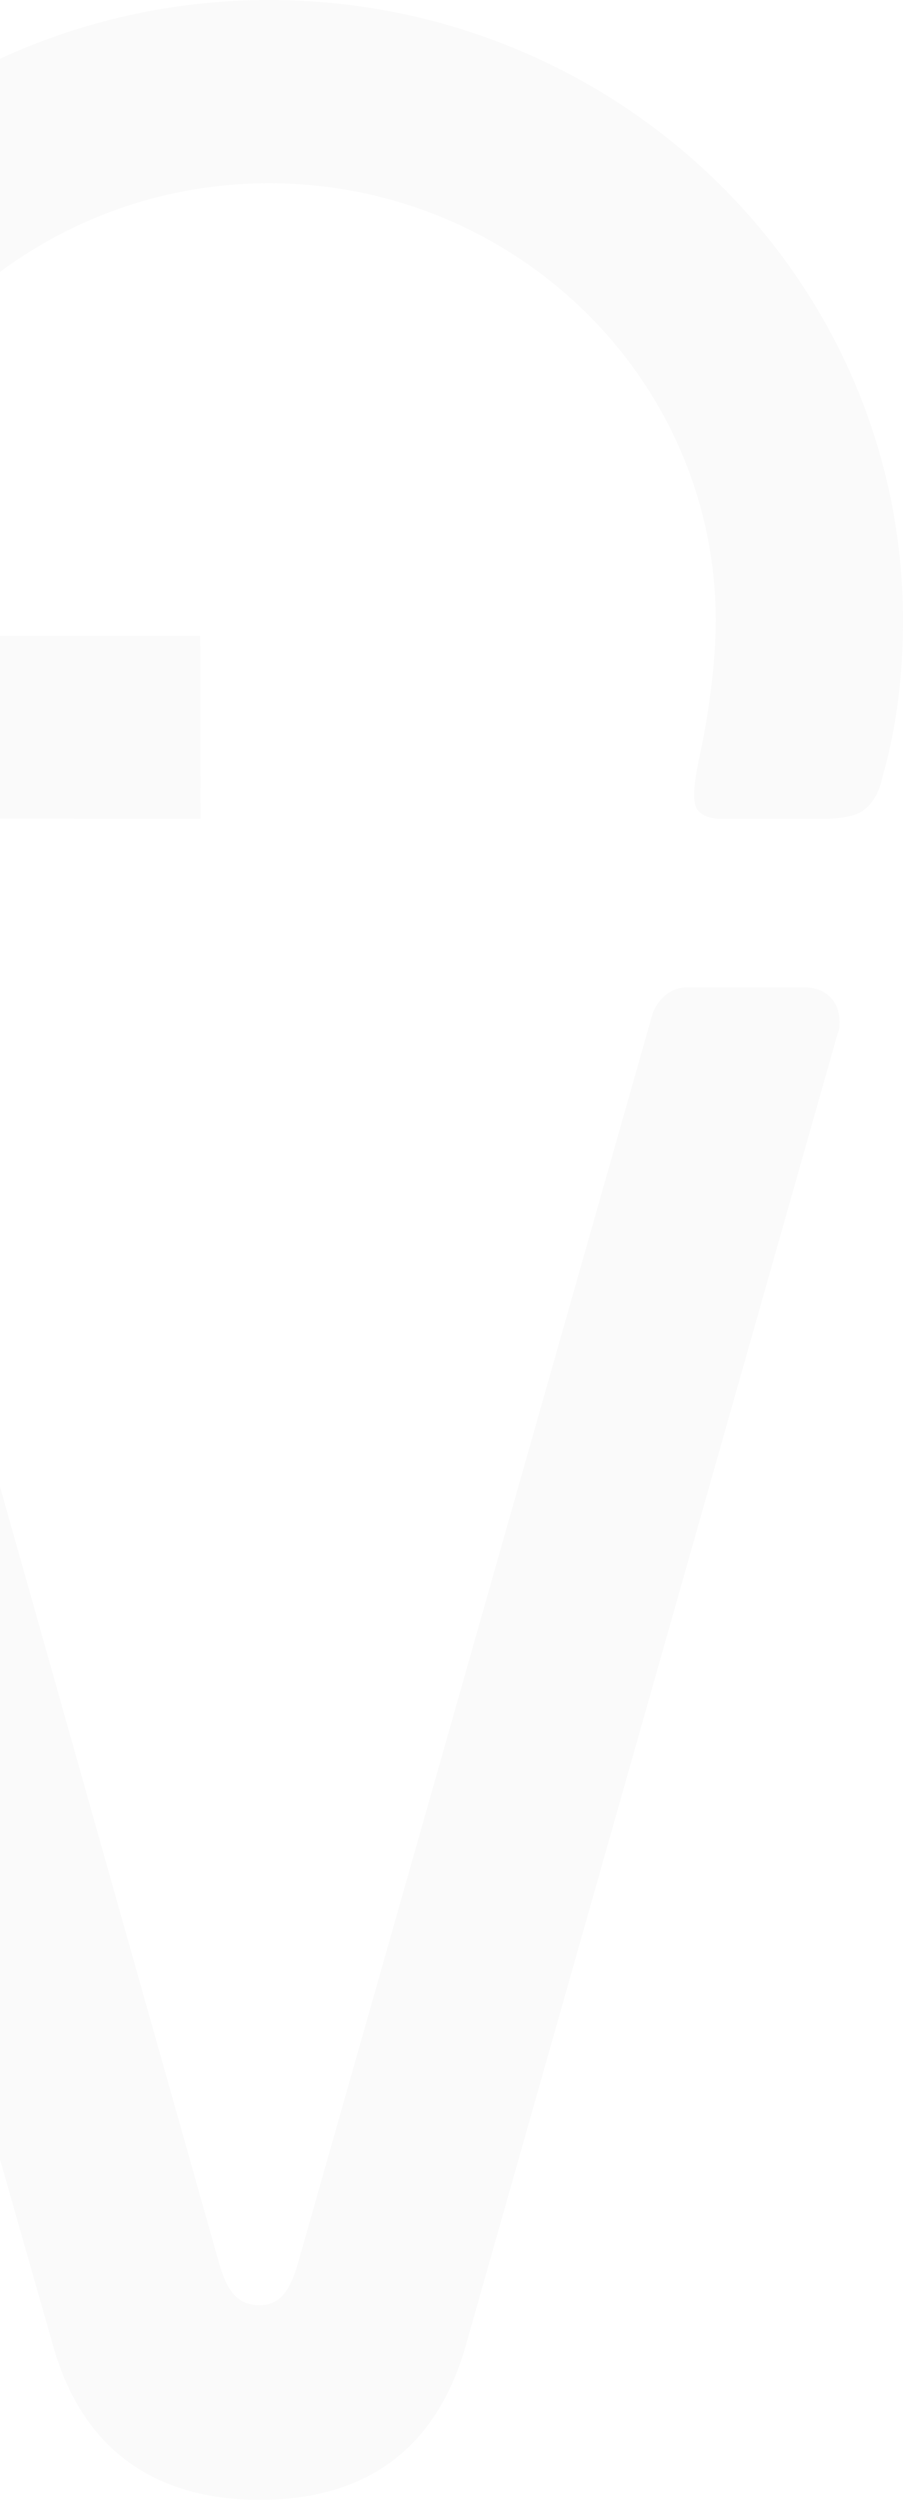 <svg width="681" height="1884" viewBox="0 0 681 1884" fill="none" xmlns="http://www.w3.org/2000/svg">
<g opacity="0.04">
<path d="M607.276 744.081H517.332C505.06 744.081 494.322 754.487 491.316 766.768L224.741 1705.31C218.699 1726.56 210.935 1737.09 195.751 1737.09C179.033 1737.09 171.363 1726.56 165.196 1705.31L-99.814 766.736C-102.914 754.455 -115.155 744.049 -127.27 744.049H-216.024C-230.895 744.049 -243.167 754.455 -243.167 769.986C-243.167 772.861 -243.167 775.861 -241.852 778.924L40.157 1768.12C67.457 1864.15 139.305 1883.84 195.751 1883.84C253.449 1883.84 323.544 1864.15 351.125 1768.12L631.695 778.955C633.166 775.892 633.166 772.893 633.166 770.018C633.166 754.455 622.491 744.081 607.276 744.081Z" fill="#898989"/>
<path d="M202.906 0C-60.495 0 -275 209.649 -275 467.644C-275 488.347 -271.946 551.411 -259.982 617.036C-259.447 617.838 -96.923 617.036 -96.923 616.882C-96.923 616.882 55.274 616.975 151.239 617.036L151.05 479.06H-133.256C-133.634 475.327 -133.791 471.501 -133.791 467.613C-133.791 286.134 17.492 138.1 202.906 138.1C388.917 138.1 539.76 286.103 539.76 467.613C539.76 497.479 535.163 533.701 528.205 567.146C525.182 581.37 520.617 602.381 525.749 609.909C531.952 618.98 548.796 617.005 548.796 617.005H614.252C614.252 617.005 639.881 618.456 650.523 611.143C662.33 602.597 664.25 590.286 666.234 583.005C676.498 546.32 681 507.538 681 467.613C681 209.649 466.621 0 202.906 0Z" fill="#898989"/>
</g>
</svg>
